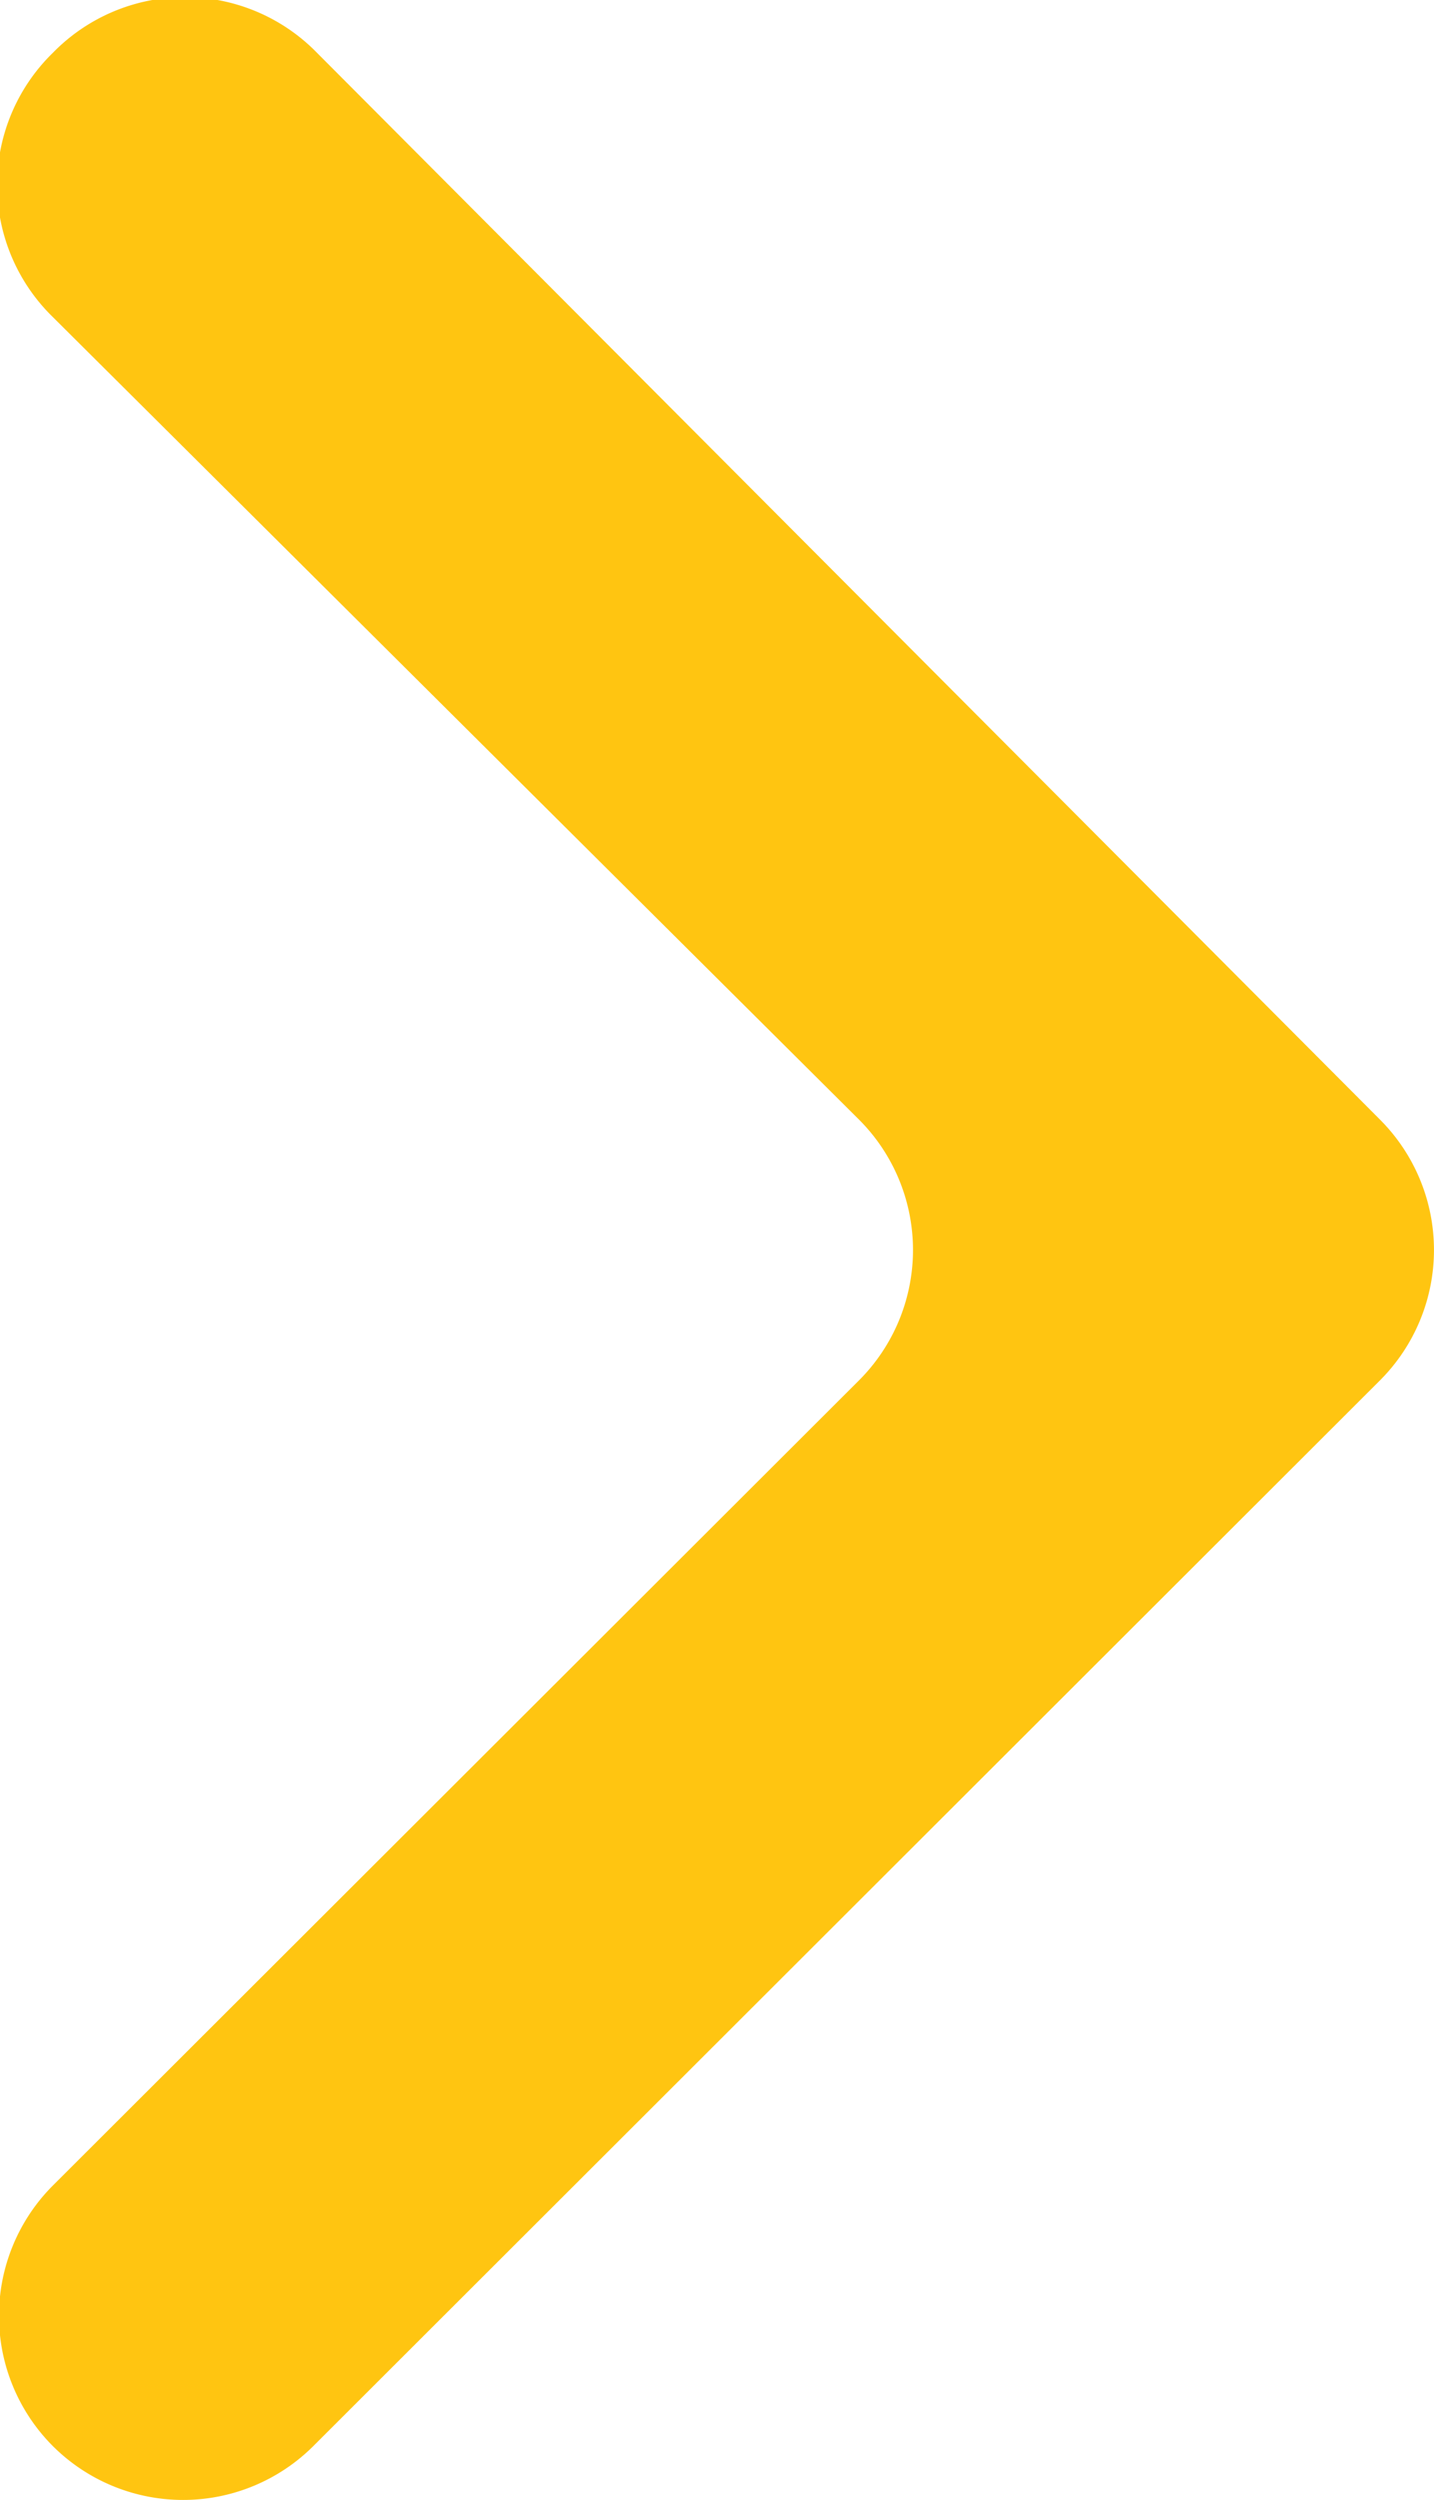 <svg xmlns="http://www.w3.org/2000/svg" width="27.14" height="47.31" viewBox="0 0 27.14 47.31"><defs><style>.cls-1{fill:#ffc511;}</style></defs><title>gallery_chevron</title><g id="Layer_2" data-name="Layer 2"><g id="Layer_1-2" data-name="Layer 1"><path class="cls-1" d="M16.26,26.12,1,41.36a3.49,3.49,0,0,0,0,4.93H1a3.49,3.49,0,0,0,4.93,0L26.12,26.12a3.49,3.49,0,0,0,0-4.93L6,1A3.49,3.49,0,0,0,1,1H1A3.49,3.49,0,0,0,1,6L16.26,21.19A3.49,3.49,0,0,1,16.26,26.12Z"/></g></g></svg>